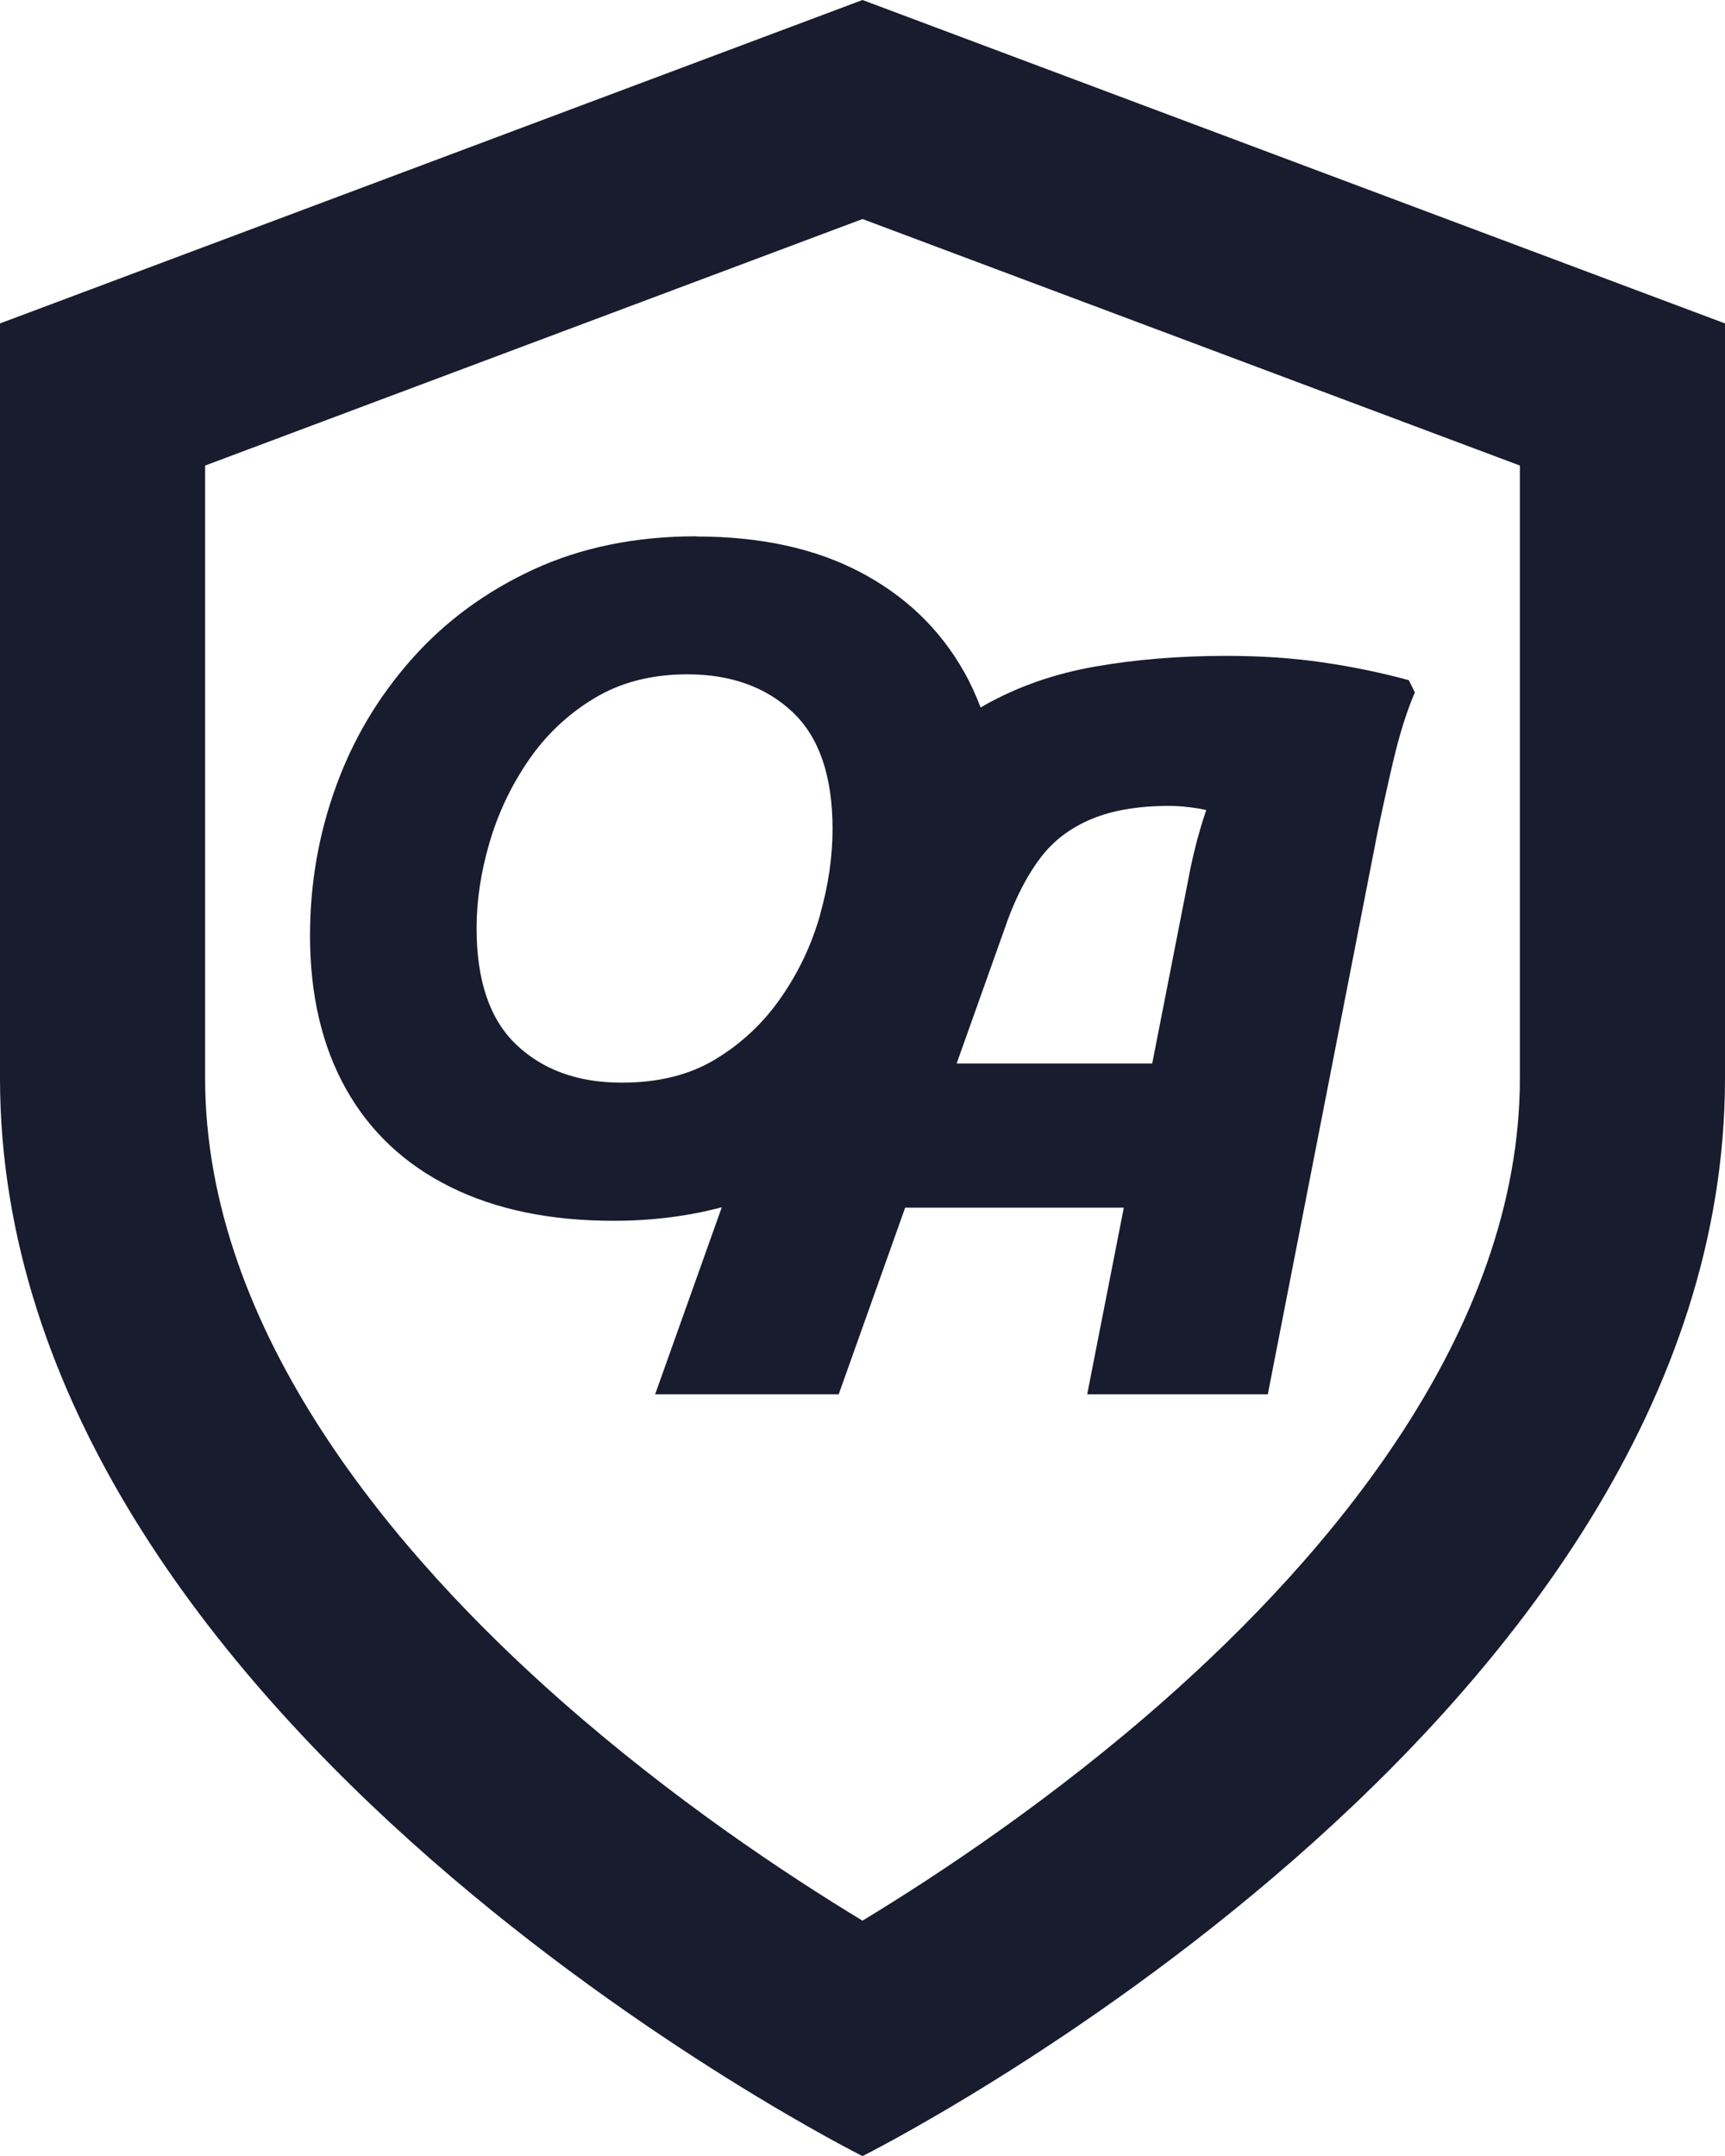 <?xml version="1.0" encoding="UTF-8"?><svg id="Layer_2" xmlns="http://www.w3.org/2000/svg" viewBox="0 0 168.2 210.26"><defs><style>.cls-1{fill:#191b2e;}</style></defs><g id="Layer_1-2"><path class="cls-1" d="m84.1,0L0,31.54v73.59c0,63.08,84.1,105.13,84.1,105.13,0,0,84.1-42.05,84.1-105.13V31.54L84.1,0Zm64.1,105.13c0,24.84-18.82,46.68-34.6,60.62-10.93,9.66-22.05,17.03-29.5,21.55-7.45-4.51-18.57-11.89-29.5-21.55-15.79-13.94-34.6-35.78-34.6-60.62v-59.73l64.1-24.04,64.1,24.04v59.73Z"/><path class="cls-1" d="m67.91,52.3c-5.92,0-11.21,1.08-15.88,3.23-4.66,2.15-8.63,5.07-11.89,8.75-3.26,3.68-5.73,7.83-7.4,12.47-1.68,4.64-2.51,9.46-2.51,14.49,0,5.8,1.17,10.78,3.5,14.94,2.33,4.16,5.71,7.34,10.14,9.55,4.43,2.21,9.75,3.32,15.97,3.32,3.75,0,7.26-.45,10.54-1.32l-6.5,18.24h17.9l6.48-18.2h21.32l-3.57,18.2h17.61l10.68-54.7c.4-1.98.91-4.3,1.53-6.97.63-2.67,1.33-4.93,2.13-6.78l-.59-1.19c-2.64-.72-5.42-1.3-8.36-1.73-2.93-.43-6.08-.64-9.45-.64-4.55,0-8.8.35-12.76,1.04-3.96.69-7.55,1.95-10.78,3.76-.14.08-.27.16-.4.24-.47-1.23-1.01-2.42-1.65-3.54-2.36-4.16-5.74-7.39-10.14-9.69-4.4-2.3-9.7-3.45-15.92-3.45Zm12.07,36.87c-.81,2.87-2.06,5.55-3.77,8.03-1.7,2.48-3.83,4.5-6.37,6.05-2.54,1.56-5.61,2.33-9.2,2.33-4.25,0-7.67-1.22-10.27-3.68-2.6-2.45-3.9-6.25-3.9-11.39,0-2.69.42-5.47,1.26-8.34.84-2.87,2.11-5.55,3.81-8.03,1.7-2.48,3.84-4.5,6.41-6.05,2.57-1.55,5.59-2.33,9.06-2.33,4.25,0,7.67,1.23,10.27,3.68,2.6,2.45,3.9,6.25,3.9,11.39,0,2.69-.4,5.47-1.21,8.34Zm18.22.7c.92-2.51,2.01-4.58,3.26-6.23,1.25-1.65,2.9-2.9,4.95-3.76,2.04-.86,4.58-1.29,7.62-1.29.79,0,1.73.08,2.82.25.28.04.52.11.77.16-.04.13-.09.25-.13.38-.53,1.58-.99,3.3-1.38,5.14l-3.76,19.19h-19.07l4.93-13.85Z"/></g></svg>